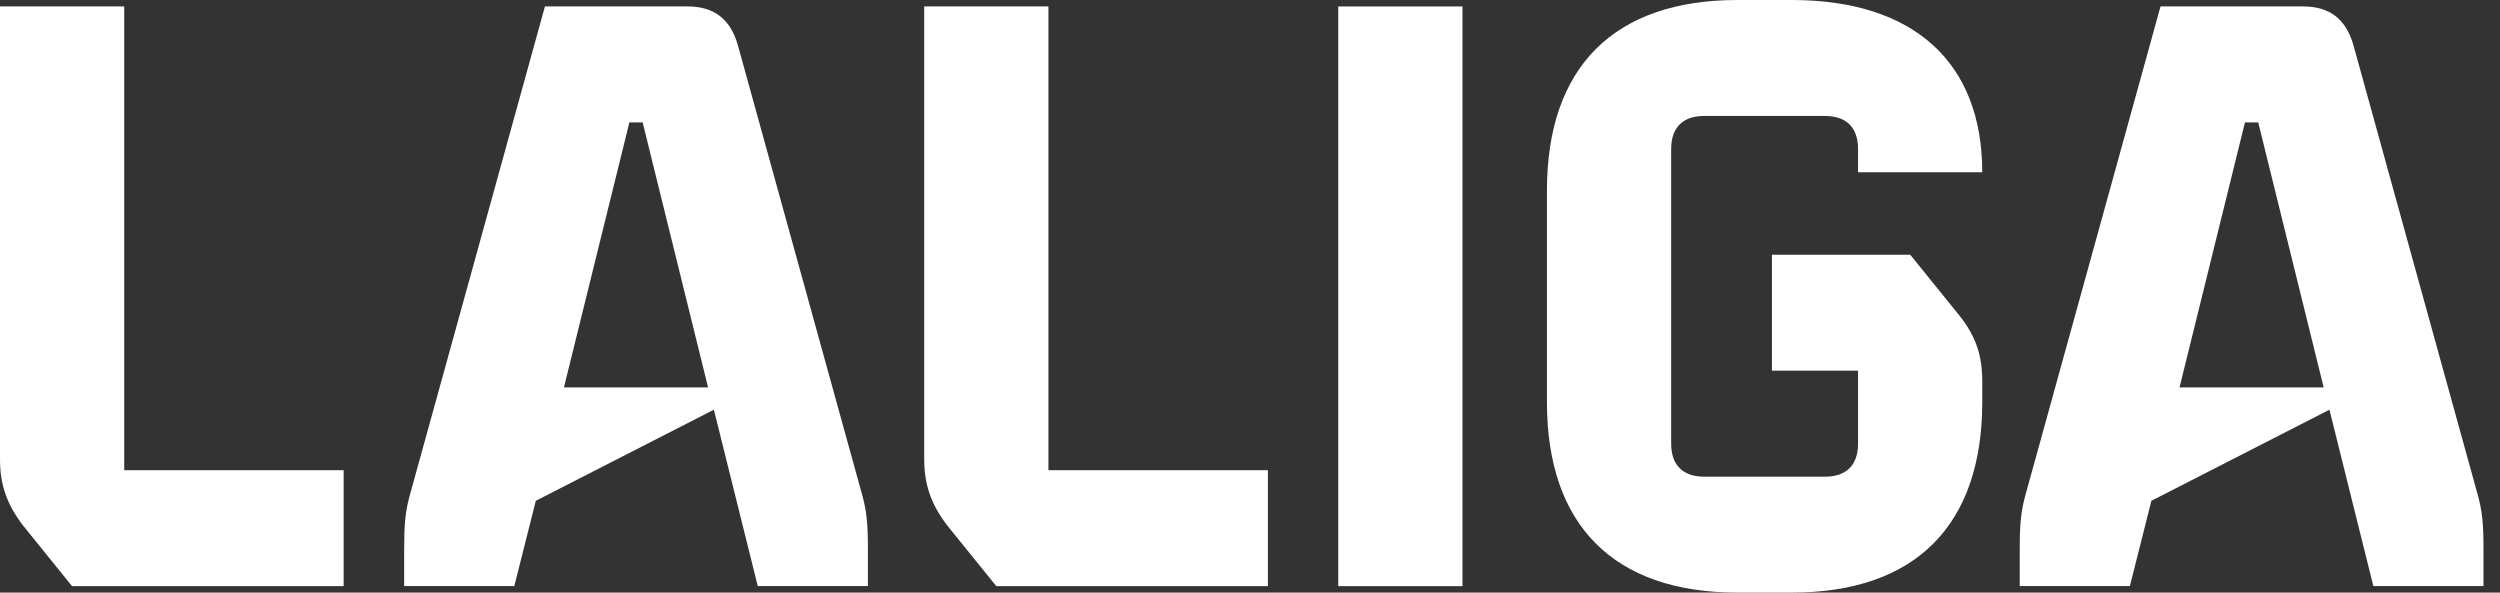 <svg width="135" height="32" viewBox="0 0 135 32" fill="none" xmlns="http://www.w3.org/2000/svg">
  <rect x="0" y="0" width="135" height="32" fill="#333333" stroke="none"/>
  <path
    d="M0 24.809V0.347H6.708V25.389H18.557V31.651H3.89L1.252 28.387C0.357 27.225 0 26.152 0 24.809Z"
    fill="white" />
  <path
    d="M22.182 26.553L29.427 0.347H37.119C38.551 0.347 39.443 1.019 39.847 2.449L46.51 26.552C46.822 27.625 46.867 28.34 46.867 29.726V31.649H40.92L38.549 22.124L28.934 27.042L27.772 31.649H21.825V29.726C21.825 28.34 21.869 27.625 22.182 26.552V26.553ZM38.236 20.919L34.703 6.609H33.987L30.453 20.919H38.236Z"
    fill="white" />
  <path
    d="M49.907 24.809V0.347H56.615V25.389H68.467V31.651H53.8L51.161 28.387C50.266 27.225 49.909 26.152 49.909 24.809H49.907Z"
    fill="white" />
  <path d="M72.266 0.349H78.974V31.653H72.266V0.349Z" fill="white" />
  <path
    d="M83.535 21.714V10.286C83.535 3.623 87.158 0 93.821 0H96.757C103.331 0 107.042 3.355 107.042 9.302H100.335V8.05C100.335 6.888 99.708 6.261 98.546 6.261H92.032C90.87 6.261 90.243 6.888 90.243 8.05V23.951C90.243 25.114 90.87 25.741 92.032 25.741H98.546C99.708 25.741 100.335 25.114 100.335 23.951V20.017H95.684V13.755H103.152L105.791 17.019C106.685 18.136 107.042 19.165 107.042 20.597V21.714C107.042 28.377 103.42 32 96.757 32H93.821C87.158 32 83.535 28.377 83.535 21.714Z"
    fill="white" />
  <path
    d="M109.423 26.553L116.668 0.347H124.36C125.792 0.347 126.684 1.019 127.088 2.449L133.751 26.552C134.064 27.625 134.108 28.34 134.108 29.726V31.649H128.161L125.79 22.124L116.176 27.042L115.013 31.649H109.066V29.726C109.066 28.34 109.111 27.625 109.423 26.552V26.553ZM125.478 20.919L121.944 6.609H121.228L117.695 20.919H125.478Z"
    fill="white" />
</svg>